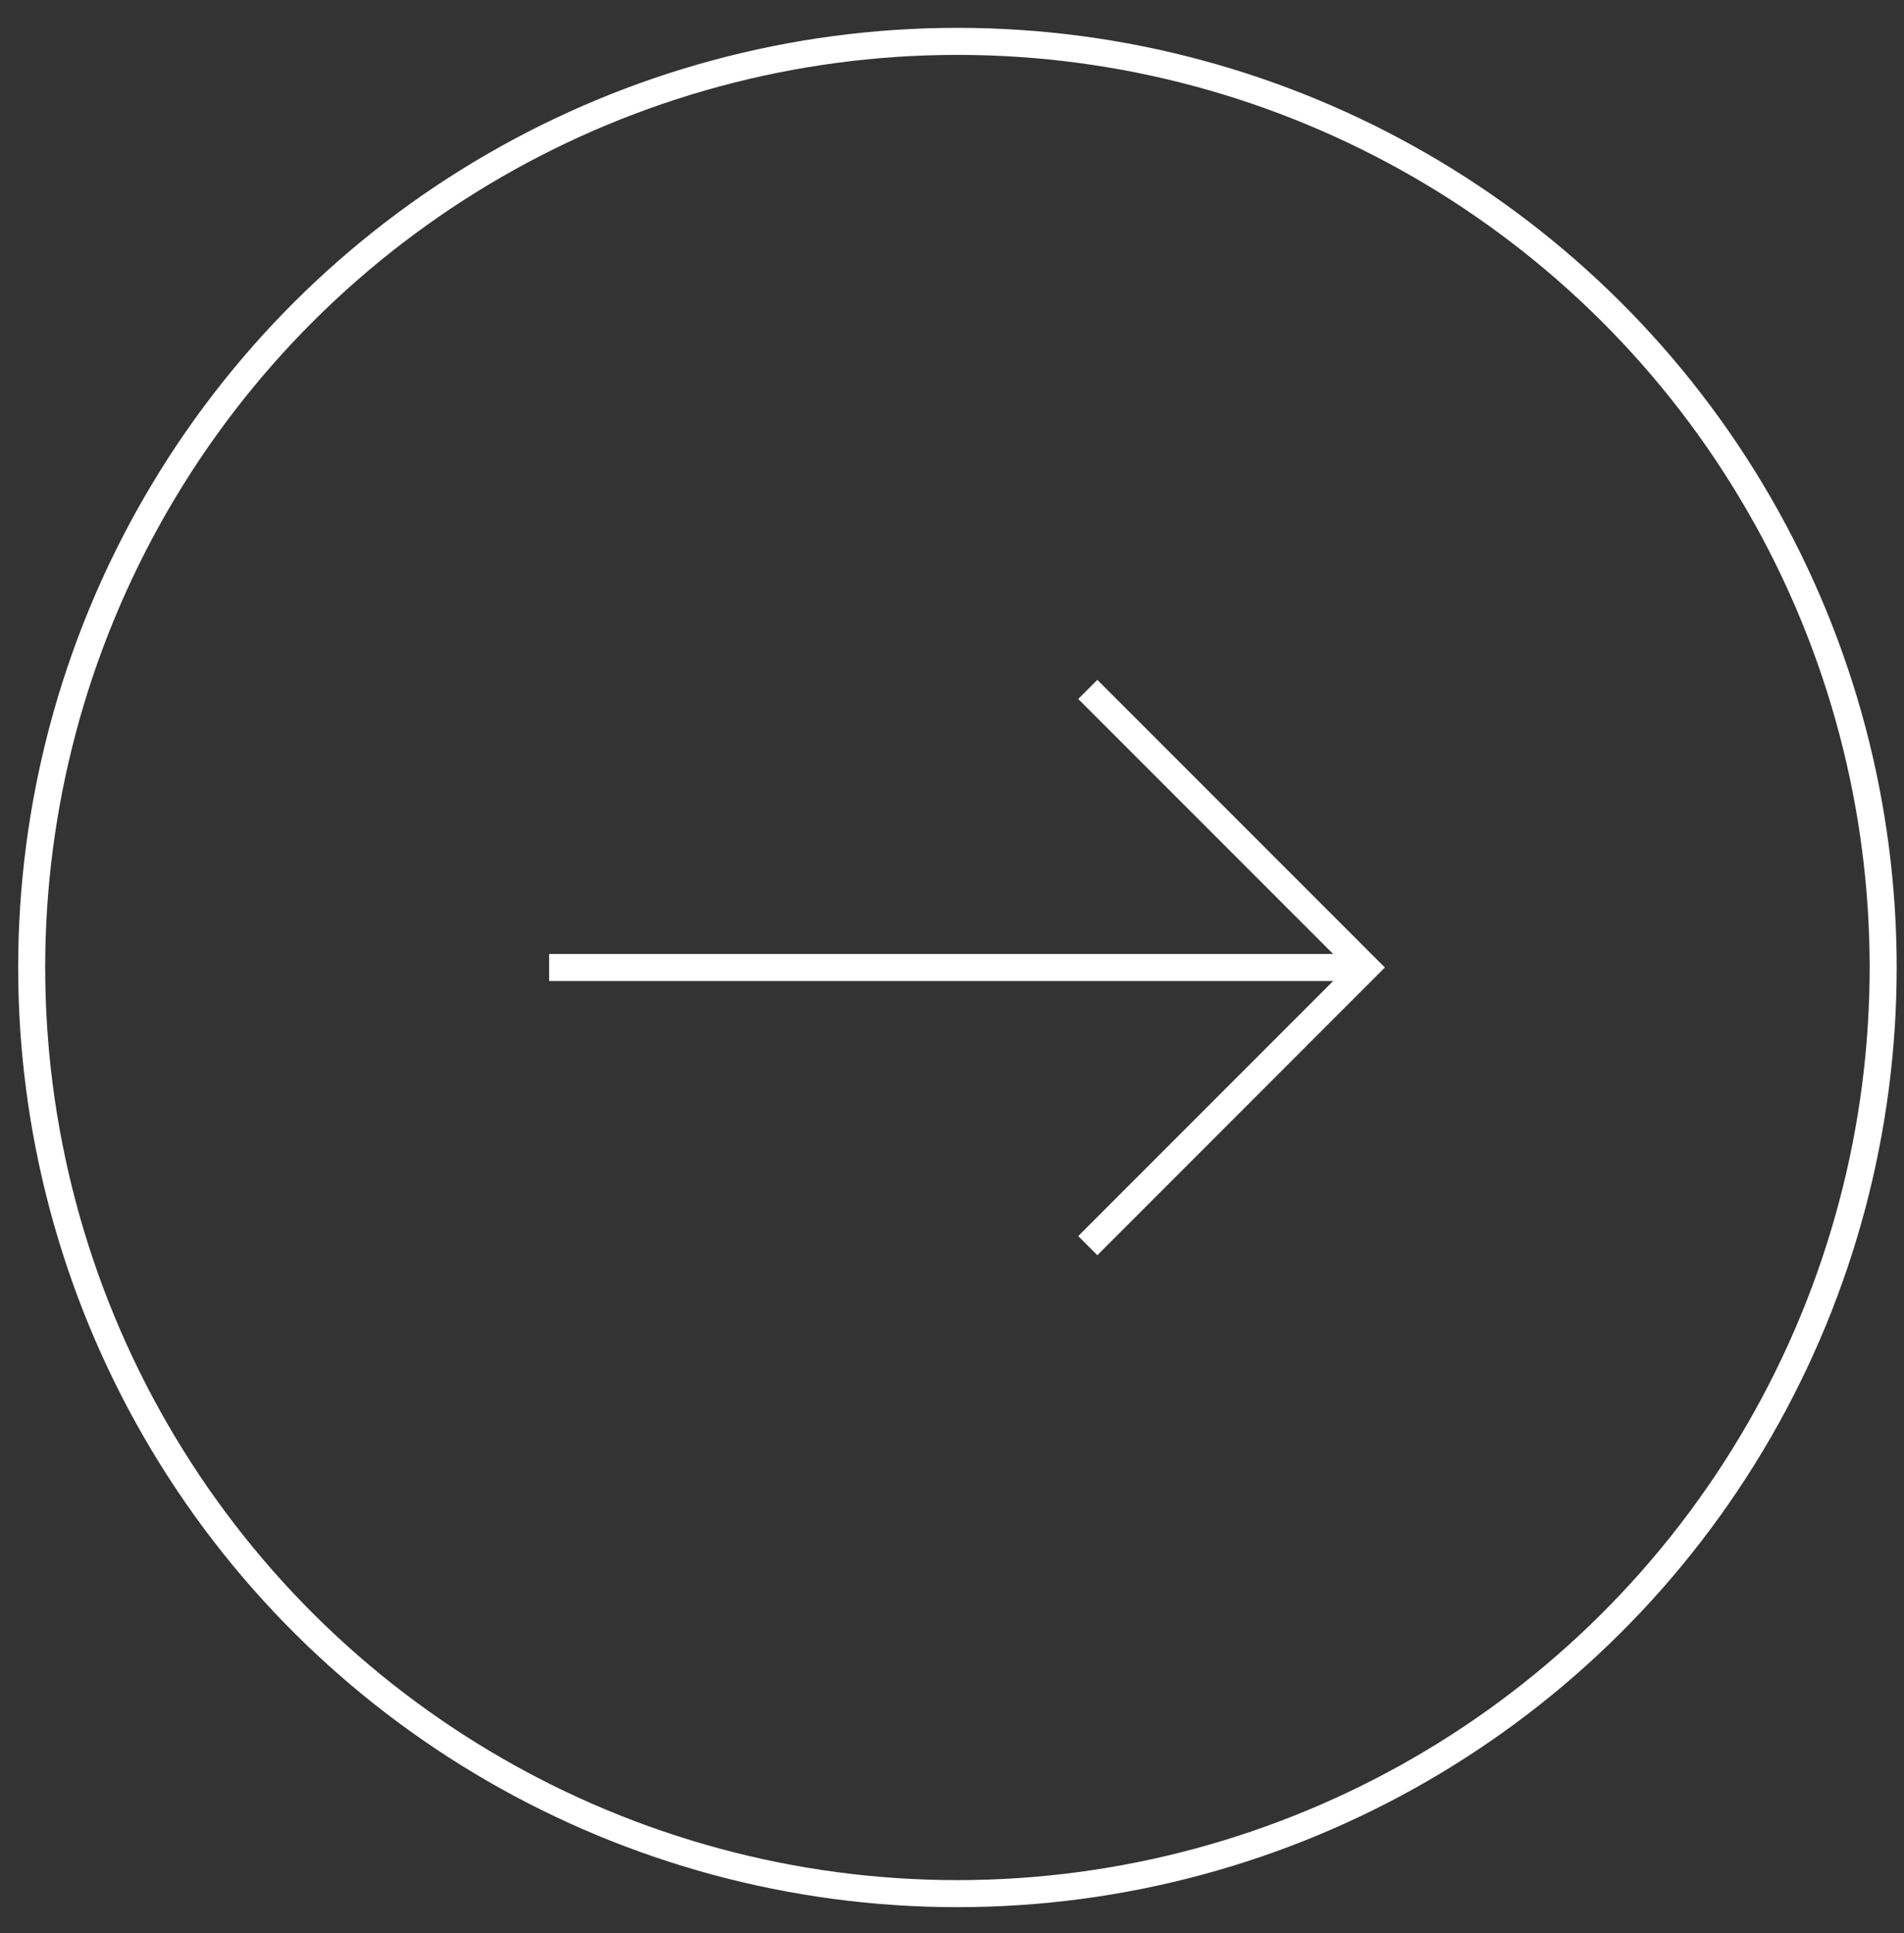 <?xml version="1.0" encoding="UTF-8"?> <svg xmlns="http://www.w3.org/2000/svg" width="67" height="68" viewBox="0 0 67 68" fill="none"><rect x="0" y="0" width="67" height="68" fill="#333333" stroke="none"/><circle cx="33.691" cy="34.031" r="32.576" transform="rotate(-90 33.691 34.031)" stroke="white" stroke-width="0.951"></circle><path d="M48.06 34.031L19.323 34.031" stroke="white" stroke-width="0.951"></path><path d="M38.278 24.249L48.06 34.031L38.278 43.814" stroke="white" stroke-width="0.951"></path></svg> 